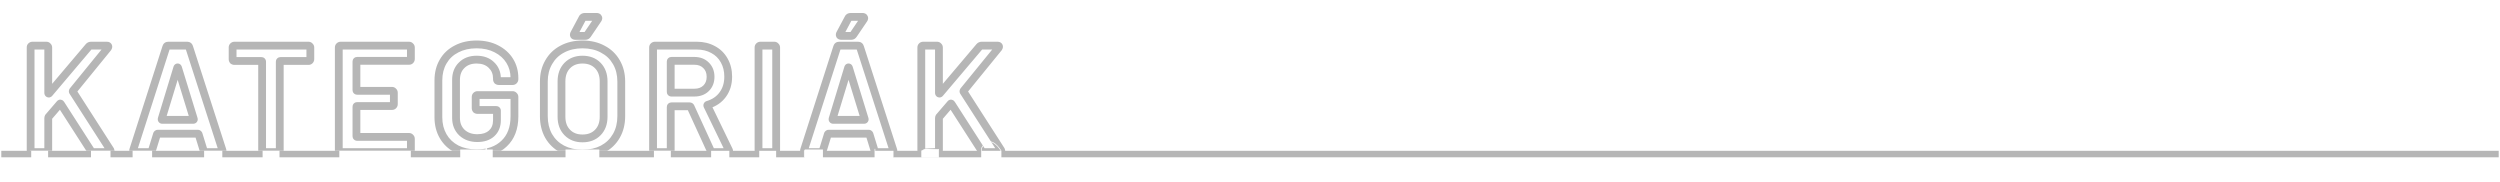<svg width="1923" height="140" viewBox="0 0 1923 140" fill="none" xmlns="http://www.w3.org/2000/svg">
<rect width="1923" height="140" fill="white"/>
<mask id="path-1-outside-1_2021_1620" maskUnits="userSpaceOnUse" x="20" y="9" width="754" height="113" fill="black">
<rect fill="white" x="20" y="9" width="754" height="113"/>
<path d="M24.945 117C24.555 117 24.204 116.883 23.892 116.649C23.658 116.337 23.541 115.986 23.541 115.596V36.504C23.541 36.114 23.658 35.802 23.892 35.568C24.204 35.256 24.555 35.1 24.945 35.1H35.709C36.099 35.1 36.411 35.256 36.645 35.568C36.957 35.802 37.113 36.114 37.113 36.504V71.487C37.113 71.721 37.191 71.877 37.347 71.955C37.503 72.033 37.659 71.994 37.815 71.838L68.235 35.919C68.703 35.373 69.288 35.1 69.99 35.1H82.158C82.938 35.1 83.328 35.373 83.328 35.919C83.328 36.153 83.211 36.465 82.977 36.855L56.184 69.732C55.95 70.044 55.911 70.317 56.067 70.551L84.849 115.362C85.005 115.83 85.083 116.103 85.083 116.181C85.083 116.727 84.693 117 83.913 117H71.628C70.926 117 70.38 116.688 69.99 116.064L46.824 80.028C46.512 79.56 46.239 79.521 46.005 79.911L37.347 89.973C37.191 90.285 37.113 90.558 37.113 90.792V115.596C37.113 115.986 36.957 116.337 36.645 116.649C36.411 116.883 36.099 117 35.709 117H24.945ZM158.175 117C157.395 117 156.888 116.61 156.654 115.83L152.793 103.311C152.637 102.999 152.442 102.843 152.208 102.843H121.32C121.086 102.843 120.891 102.999 120.735 103.311L116.874 115.83C116.64 116.61 116.133 117 115.353 117H103.653C103.185 117 102.834 116.883 102.6 116.649C102.366 116.337 102.327 115.908 102.483 115.362L127.872 36.27C128.106 35.49 128.613 35.1 129.393 35.1H144.018C144.798 35.1 145.305 35.49 145.539 36.27L171.045 115.362C171.123 115.518 171.162 115.713 171.162 115.947C171.162 116.649 170.733 117 169.875 117H158.175ZM124.362 91.494C124.284 91.962 124.44 92.196 124.83 92.196H148.581C149.049 92.196 149.205 91.962 149.049 91.494L136.998 52.299C136.92 51.987 136.803 51.831 136.647 51.831C136.491 51.831 136.374 51.987 136.296 52.299L124.362 91.494ZM237.304 35.1C237.694 35.1 238.006 35.256 238.24 35.568C238.552 35.802 238.708 36.114 238.708 36.504V45.513C238.708 45.903 238.552 46.254 238.24 46.566C238.006 46.8 237.694 46.917 237.304 46.917H215.776C215.386 46.917 215.191 47.112 215.191 47.502V115.596C215.191 115.986 215.035 116.337 214.723 116.649C214.489 116.883 214.177 117 213.787 117H203.023C202.633 117 202.282 116.883 201.97 116.649C201.736 116.337 201.619 115.986 201.619 115.596V47.502C201.619 47.112 201.424 46.917 201.034 46.917H180.325C179.935 46.917 179.584 46.8 179.272 46.566C179.038 46.254 178.921 45.903 178.921 45.513V36.504C178.921 36.114 179.038 35.802 179.272 35.568C179.584 35.256 179.935 35.1 180.325 35.1H237.304ZM316.057 45.396C316.057 45.786 315.901 46.137 315.589 46.449C315.355 46.683 315.043 46.8 314.653 46.8H274.756C274.366 46.8 274.171 46.995 274.171 47.385V69.264C274.171 69.654 274.366 69.849 274.756 69.849H301.549C301.939 69.849 302.251 70.005 302.485 70.317C302.797 70.551 302.953 70.863 302.953 71.253V80.145C302.953 80.535 302.797 80.886 302.485 81.198C302.251 81.432 301.939 81.549 301.549 81.549H274.756C274.366 81.549 274.171 81.744 274.171 82.134V104.715C274.171 105.105 274.366 105.3 274.756 105.3H314.653C315.043 105.3 315.355 105.456 315.589 105.768C315.901 106.002 316.057 106.314 316.057 106.704V115.596C316.057 115.986 315.901 116.337 315.589 116.649C315.355 116.883 315.043 117 314.653 117H262.003C261.613 117 261.262 116.883 260.95 116.649C260.716 116.337 260.599 115.986 260.599 115.596V36.504C260.599 36.114 260.716 35.802 260.95 35.568C261.262 35.256 261.613 35.1 262.003 35.1H314.653C315.043 35.1 315.355 35.256 315.589 35.568C315.901 35.802 316.057 36.114 316.057 36.504V45.396ZM366.577 117.936C360.727 117.936 355.579 116.805 351.133 114.543C346.687 112.203 343.255 108.927 340.837 104.715C338.419 100.503 337.21 95.667 337.21 90.207V61.893C337.21 56.355 338.419 51.519 340.837 47.385C343.255 43.173 346.687 39.936 351.133 37.674C355.579 35.334 360.727 34.164 366.577 34.164C372.349 34.164 377.419 35.295 381.787 37.557C386.233 39.819 389.665 42.9 392.083 46.8C394.501 50.7 395.71 55.107 395.71 60.021V60.957C395.71 61.347 395.554 61.698 395.242 62.01C395.008 62.244 394.696 62.361 394.306 62.361H383.659C383.269 62.361 382.918 62.244 382.606 62.01C382.372 61.698 382.255 61.347 382.255 60.957V60.372C382.255 56.16 380.812 52.689 377.926 49.959C375.118 47.229 371.335 45.864 366.577 45.864C361.819 45.864 357.997 47.307 355.111 50.193C352.225 53.001 350.782 56.745 350.782 61.425V90.675C350.782 95.355 352.303 99.138 355.345 102.024C358.387 104.832 362.326 106.236 367.162 106.236C371.842 106.236 375.508 105.027 378.16 102.609C380.89 100.113 382.255 96.72 382.255 92.43V85.176C382.255 84.786 382.06 84.591 381.67 84.591H367.279C366.889 84.591 366.538 84.474 366.226 84.24C365.992 83.928 365.875 83.577 365.875 83.187V74.529C365.875 74.139 365.992 73.827 366.226 73.593C366.538 73.281 366.889 73.125 367.279 73.125H394.306C394.696 73.125 395.008 73.281 395.242 73.593C395.554 73.827 395.71 74.139 395.71 74.529V89.505C395.71 98.475 393.058 105.456 387.754 110.448C382.528 115.44 375.469 117.936 366.577 117.936ZM448.042 118.17C442.192 118.17 437.005 117 432.481 114.66C427.957 112.242 424.447 108.849 421.951 104.481C419.533 100.113 418.324 95.082 418.324 89.388V62.712C418.324 57.096 419.572 52.143 422.068 47.853C424.564 43.485 428.035 40.131 432.481 37.791C437.005 35.373 442.192 34.164 448.042 34.164C453.97 34.164 459.157 35.373 463.603 37.791C468.127 40.131 471.637 43.485 474.133 47.853C476.629 52.143 477.877 57.096 477.877 62.712V89.388C477.877 95.082 476.629 100.113 474.133 104.481C471.637 108.849 468.127 112.242 463.603 114.66C459.157 117 453.97 118.17 448.042 118.17ZM448.042 106.47C452.956 106.47 456.895 104.949 459.859 101.907C462.823 98.865 464.305 94.848 464.305 89.856V62.595C464.305 57.525 462.823 53.469 459.859 50.427C456.895 47.385 452.956 45.864 448.042 45.864C443.206 45.864 439.306 47.385 436.342 50.427C433.378 53.469 431.896 57.525 431.896 62.595V89.856C431.896 94.848 433.378 98.865 436.342 101.907C439.306 104.949 443.206 106.47 448.042 106.47ZM442.543 27.612C441.997 27.612 441.646 27.456 441.49 27.144C441.334 26.832 441.373 26.442 441.607 25.974L448.042 13.923C448.354 13.299 448.939 12.987 449.797 12.987H459.04C459.586 12.987 459.937 13.182 460.093 13.572C460.327 13.884 460.288 14.274 459.976 14.742L451.903 26.676C451.513 27.3 450.967 27.612 450.265 27.612H442.543ZM548.322 117C547.542 117 546.996 116.649 546.684 115.947L531.24 82.251C531.084 81.939 530.85 81.783 530.538 81.783H516.498C516.108 81.783 515.913 81.978 515.913 82.368V115.596C515.913 115.986 515.757 116.337 515.445 116.649C515.211 116.883 514.899 117 514.509 117H503.745C503.355 117 503.004 116.883 502.692 116.649C502.458 116.337 502.341 115.986 502.341 115.596V36.504C502.341 36.114 502.458 35.802 502.692 35.568C503.004 35.256 503.355 35.1 503.745 35.1H535.92C540.678 35.1 544.89 36.114 548.556 38.142C552.222 40.092 555.069 42.9 557.097 46.566C559.125 50.154 560.139 54.288 560.139 58.968C560.139 64.35 558.735 68.952 555.927 72.774C553.197 76.518 549.375 79.131 544.461 80.613C544.305 80.613 544.188 80.691 544.11 80.847C544.032 81.003 544.032 81.159 544.11 81.315L560.607 115.362C560.763 115.674 560.841 115.908 560.841 116.064C560.841 116.688 560.412 117 559.554 117H548.322ZM516.498 46.8C516.108 46.8 515.913 46.995 515.913 47.385V70.668C515.913 71.058 516.108 71.253 516.498 71.253H534.048C537.792 71.253 540.795 70.161 543.057 67.977C545.397 65.715 546.567 62.751 546.567 59.085C546.567 55.419 545.397 52.455 543.057 50.193C540.795 47.931 537.792 46.8 534.048 46.8H516.498ZM584.859 117C584.469 117 584.118 116.883 583.806 116.649C583.572 116.337 583.455 115.986 583.455 115.596V36.504C583.455 36.114 583.572 35.802 583.806 35.568C584.118 35.256 584.469 35.1 584.859 35.1H595.623C596.013 35.1 596.325 35.256 596.559 35.568C596.871 35.802 597.027 36.114 597.027 36.504V115.596C597.027 115.986 596.871 116.337 596.559 116.649C596.325 116.883 596.013 117 595.623 117H584.859ZM674.214 117C673.434 117 672.927 116.61 672.693 115.83L668.832 103.311C668.676 102.999 668.481 102.843 668.247 102.843H637.359C637.125 102.843 636.93 102.999 636.774 103.311L632.913 115.83C632.679 116.61 632.172 117 631.392 117H619.692C619.224 117 618.873 116.883 618.639 116.649C618.405 116.337 618.366 115.908 618.522 115.362L643.911 36.27C644.145 35.49 644.652 35.1 645.432 35.1H660.057C660.837 35.1 661.344 35.49 661.578 36.27L687.084 115.362C687.162 115.518 687.201 115.713 687.201 115.947C687.201 116.649 686.772 117 685.914 117H674.214ZM640.401 91.494C640.323 91.962 640.479 92.196 640.869 92.196H664.62C665.088 92.196 665.244 91.962 665.088 91.494L653.037 52.299C652.959 51.987 652.842 51.831 652.686 51.831C652.53 51.831 652.413 51.987 652.335 52.299L640.401 91.494ZM647.07 27.612C646.524 27.612 646.173 27.456 646.017 27.144C645.861 26.832 645.9 26.442 646.134 25.974L652.569 13.923C652.881 13.299 653.466 12.987 654.324 12.987H663.567C664.113 12.987 664.464 13.182 664.62 13.572C664.854 13.884 664.815 14.274 664.503 14.742L656.43 26.676C656.04 27.3 655.494 27.612 654.792 27.612H647.07ZM710.067 117C709.677 117 709.326 116.883 709.014 116.649C708.78 116.337 708.663 115.986 708.663 115.596V36.504C708.663 36.114 708.78 35.802 709.014 35.568C709.326 35.256 709.677 35.1 710.067 35.1H720.831C721.221 35.1 721.533 35.256 721.767 35.568C722.079 35.802 722.235 36.114 722.235 36.504V71.487C722.235 71.721 722.313 71.877 722.469 71.955C722.625 72.033 722.781 71.994 722.937 71.838L753.357 35.919C753.825 35.373 754.41 35.1 755.112 35.1H767.28C768.06 35.1 768.45 35.373 768.45 35.919C768.45 36.153 768.333 36.465 768.099 36.855L741.306 69.732C741.072 70.044 741.033 70.317 741.189 70.551L769.971 115.362C770.127 115.83 770.205 116.103 770.205 116.181C770.205 116.727 769.815 117 769.035 117H756.75C756.048 117 755.502 116.688 755.112 116.064L731.946 80.028C731.634 79.56 731.361 79.521 731.127 79.911L722.469 89.973C722.313 90.285 722.235 90.558 722.235 90.792V115.596C722.235 115.986 722.079 116.337 721.767 116.649C721.533 116.883 721.221 117 720.831 117H710.067Z"/>
</mask>
<path d="M23.892 116.649L21.492 118.449L21.749 118.792L22.092 119.049L23.892 116.649ZM23.892 35.568L21.771 33.447L21.771 33.447L23.892 35.568ZM36.645 35.568L34.245 37.368L34.502 37.711L34.845 37.968L36.645 35.568ZM37.347 71.955L38.689 69.272L38.689 69.272L37.347 71.955ZM37.815 71.838L39.936 73.959L40.024 73.872L40.104 73.777L37.815 71.838ZM68.235 35.919L65.957 33.967L65.951 33.973L65.946 33.98L68.235 35.919ZM82.977 36.855L85.303 38.75L85.439 38.583L85.549 38.398L82.977 36.855ZM56.184 69.732L53.858 67.837L53.82 67.884L53.784 67.932L56.184 69.732ZM56.067 70.551L58.591 68.93L58.577 68.908L58.563 68.887L56.067 70.551ZM84.849 115.362L87.695 114.413L87.576 114.057L87.373 113.741L84.849 115.362ZM69.99 116.064L72.534 114.474L72.524 114.458L72.513 114.442L69.99 116.064ZM46.824 80.028L49.347 78.406L49.334 78.385L49.32 78.364L46.824 80.028ZM46.005 79.911L48.279 81.868L48.446 81.674L48.578 81.454L46.005 79.911ZM37.347 89.973L35.073 88.016L34.83 88.298L34.664 88.631L37.347 89.973ZM36.645 116.649L34.524 114.528H34.524L36.645 116.649ZM24.945 117V114C25.055 114 25.191 114.017 25.338 114.066C25.485 114.115 25.604 114.183 25.692 114.249L23.892 116.649L22.092 119.049C22.923 119.672 23.906 120 24.945 120V117ZM23.892 116.649L26.292 114.849C26.358 114.937 26.426 115.056 26.475 115.203C26.524 115.35 26.541 115.486 26.541 115.596H23.541H20.541C20.541 116.635 20.869 117.618 21.492 118.449L23.892 116.649ZM23.541 115.596H26.541V36.504H23.541H20.541V115.596H23.541ZM23.541 36.504H26.541C26.541 36.609 26.525 36.798 26.438 37.031C26.347 37.273 26.201 37.501 26.013 37.689L23.892 35.568L21.771 33.447C20.875 34.343 20.541 35.471 20.541 36.504H23.541ZM23.892 35.568L26.013 37.689C25.947 37.755 25.815 37.866 25.608 37.958C25.394 38.054 25.163 38.1 24.945 38.1V35.1V32.1C23.652 32.1 22.565 32.653 21.771 33.447L23.892 35.568ZM24.945 35.1V38.1H35.709V35.1V32.1H24.945V35.1ZM35.709 35.1V38.1C35.494 38.1 35.201 38.054 34.894 37.9C34.586 37.746 34.374 37.54 34.245 37.368L36.645 35.568L39.045 33.768C38.244 32.701 37.043 32.1 35.709 32.1V35.1ZM36.645 35.568L34.845 37.968C34.673 37.839 34.467 37.627 34.313 37.319C34.159 37.012 34.113 36.719 34.113 36.504H37.113H40.113C40.113 35.17 39.512 33.969 38.445 33.168L36.645 35.568ZM37.113 36.504H34.113V71.487H37.113H40.113V36.504H37.113ZM37.113 71.487H34.113C34.113 72.404 34.483 73.877 36.005 74.638L37.347 71.955L38.689 69.272C39.191 69.523 39.603 69.935 39.855 70.438C40.083 70.894 40.113 71.29 40.113 71.487H37.113ZM37.347 71.955L36.005 74.638C36.665 74.968 37.475 75.103 38.309 74.895C39.075 74.703 39.611 74.284 39.936 73.959L37.815 71.838L35.694 69.717C35.863 69.548 36.243 69.227 36.853 69.074C37.531 68.904 38.185 69.02 38.689 69.272L37.347 71.955ZM37.815 71.838L40.104 73.777L70.524 37.858L68.235 35.919L65.946 33.98L35.526 69.899L37.815 71.838ZM68.235 35.919L70.513 37.871C70.501 37.886 70.43 37.959 70.293 38.023C70.155 38.088 70.038 38.1 69.99 38.1V35.1V32.1C68.388 32.1 66.979 32.774 65.957 33.967L68.235 35.919ZM69.99 35.1V38.1H82.158V35.1V32.1H69.99V35.1ZM82.158 35.1V38.1C82.29 38.1 81.854 38.14 81.315 37.762C81.01 37.549 80.732 37.24 80.546 36.85C80.368 36.476 80.328 36.139 80.328 35.919H83.328H86.328C86.328 34.833 85.88 33.634 84.756 32.847C83.827 32.197 82.806 32.1 82.158 32.1V35.1ZM83.328 35.919H80.328C80.328 35.73 80.351 35.581 80.373 35.48C80.394 35.38 80.418 35.31 80.431 35.275C80.455 35.212 80.459 35.22 80.404 35.312L82.977 36.855L85.549 38.398C85.844 37.907 86.328 37.005 86.328 35.919H83.328ZM82.977 36.855L80.651 34.96L53.858 67.837L56.184 69.732L58.51 71.627L85.303 38.75L82.977 36.855ZM56.184 69.732L53.784 67.932C53.483 68.334 53.124 68.947 53.009 69.746C52.883 70.629 53.092 71.497 53.571 72.215L56.067 70.551L58.563 68.887C58.886 69.371 59.036 69.985 58.949 70.595C58.874 71.122 58.651 71.442 58.584 71.532L56.184 69.732ZM56.067 70.551L53.543 72.172L82.325 116.983L84.849 115.362L87.373 113.741L58.591 68.93L56.067 70.551ZM84.849 115.362L82.003 116.311C82.038 116.416 82.067 116.506 82.091 116.58C82.114 116.655 82.13 116.708 82.14 116.742C82.145 116.759 82.147 116.767 82.147 116.768C82.148 116.77 82.145 116.759 82.14 116.737C82.136 116.718 82.125 116.668 82.114 116.599C82.109 116.563 82.102 116.512 82.096 116.449C82.09 116.388 82.083 116.295 82.083 116.181H85.083H88.083C88.083 115.803 88.009 115.489 87.997 115.435C87.969 115.31 87.937 115.19 87.909 115.094C87.853 114.896 87.778 114.663 87.695 114.413L84.849 115.362ZM85.083 116.181H82.083C82.083 115.961 82.123 115.624 82.301 115.25C82.487 114.86 82.765 114.551 83.07 114.338C83.609 113.96 84.045 114 83.913 114V117V120C84.561 120 85.582 119.903 86.511 119.253C87.635 118.466 88.083 117.267 88.083 116.181H85.083ZM83.913 117V114H71.628V117V120H83.913V117ZM71.628 117V114C71.737 114 71.949 114.029 72.18 114.161C72.406 114.29 72.511 114.437 72.534 114.474L69.99 116.064L67.446 117.654C68.352 119.104 69.833 120 71.628 120V117ZM69.99 116.064L72.513 114.442L49.347 78.406L46.824 80.028L44.3 81.65L67.466 117.686L69.99 116.064ZM46.824 80.028L49.32 78.364C49.154 78.115 48.908 77.79 48.562 77.49C48.222 77.196 47.635 76.796 46.809 76.678C44.808 76.392 43.725 77.879 43.432 78.368L46.005 79.911L48.578 81.454C48.519 81.553 47.69 82.865 45.961 82.618C45.272 82.519 44.826 82.192 44.633 82.025C44.433 81.852 44.338 81.707 44.328 81.692L46.824 80.028ZM46.005 79.911L43.731 77.954L35.073 88.016L37.347 89.973L39.621 91.93L48.279 81.868L46.005 79.911ZM37.347 89.973L34.664 88.631C34.393 89.172 34.113 89.92 34.113 90.792H37.113H40.113C40.113 91.006 40.078 91.159 40.056 91.236C40.034 91.313 40.017 91.341 40.03 91.315L37.347 89.973ZM37.113 90.792H34.113V115.596H37.113H40.113V90.792H37.113ZM37.113 115.596H34.113C34.113 115.378 34.159 115.147 34.255 114.933C34.347 114.726 34.458 114.594 34.524 114.528L36.645 116.649L38.766 118.77C39.56 117.976 40.113 116.889 40.113 115.596H37.113ZM36.645 116.649L34.524 114.528C34.712 114.34 34.94 114.194 35.182 114.103C35.415 114.016 35.604 114 35.709 114V117V120C36.742 120 37.87 119.667 38.766 118.77L36.645 116.649ZM35.709 117V114H24.945V117V120H35.709V117ZM156.654 115.83L159.528 114.968L159.524 114.957L159.521 114.946L156.654 115.83ZM152.793 103.311L155.66 102.427L155.587 102.191L155.476 101.969L152.793 103.311ZM120.735 103.311L118.052 101.969L117.941 102.191L117.868 102.427L120.735 103.311ZM116.874 115.83L114.007 114.946L114.004 114.957L114.001 114.968L116.874 115.83ZM102.6 116.649L100.2 118.449L100.328 118.62L100.479 118.77L102.6 116.649ZM102.483 115.362L99.627 114.445L99.612 114.491L99.599 114.538L102.483 115.362ZM127.872 36.27L130.729 37.187L130.737 37.16L130.746 37.132L127.872 36.27ZM145.539 36.27L142.666 37.132L142.674 37.161L142.684 37.191L145.539 36.27ZM171.045 115.362L168.19 116.283L168.26 116.5L168.362 116.704L171.045 115.362ZM124.362 91.494L121.492 90.62L121.435 90.808L121.403 91.001L124.362 91.494ZM149.049 91.494L146.182 92.376L146.192 92.409L146.203 92.443L149.049 91.494ZM136.998 52.299L134.088 53.027L134.107 53.104L134.131 53.181L136.998 52.299ZM136.296 52.299L139.166 53.173L139.188 53.1L139.207 53.027L136.296 52.299ZM158.175 117V114C158.298 114 158.661 114.039 159.039 114.33C159.405 114.611 159.513 114.921 159.528 114.968L156.654 115.83L153.781 116.692C154.029 117.519 154.508 118.414 155.381 119.085C156.266 119.766 157.272 120 158.175 120V117ZM156.654 115.83L159.521 114.946L155.66 102.427L152.793 103.311L149.926 104.195L153.787 116.714L156.654 115.83ZM152.793 103.311L155.476 101.969C155.091 101.199 154.091 99.843 152.208 99.843V102.843V105.843C151.596 105.843 151.052 105.619 150.656 105.303C150.308 105.024 150.154 104.741 150.11 104.653L152.793 103.311ZM152.208 102.843V99.843H121.32V102.843V105.843H152.208V102.843ZM121.32 102.843V99.843C119.437 99.843 118.437 101.199 118.052 101.969L120.735 103.311L123.418 104.653C123.374 104.741 123.221 105.024 122.872 105.303C122.476 105.619 121.932 105.843 121.32 105.843V102.843ZM120.735 103.311L117.868 102.427L114.007 114.946L116.874 115.83L119.741 116.714L123.602 104.195L120.735 103.311ZM116.874 115.83L114.001 114.968C114.015 114.921 114.123 114.611 114.489 114.33C114.867 114.039 115.23 114 115.353 114V117V120C116.256 120 117.263 119.766 118.147 119.085C119.021 118.414 119.499 117.519 119.748 116.692L116.874 115.83ZM115.353 117V114H103.653V117V120H115.353V117ZM103.653 117V114C103.66 114 103.788 114 103.988 114.066C104.201 114.137 104.472 114.278 104.721 114.528L102.6 116.649L100.479 118.77C101.474 119.765 102.723 120 103.653 120V117ZM102.6 116.649L105 114.849C105.251 115.184 105.358 115.542 105.383 115.822C105.406 116.072 105.361 116.21 105.368 116.186L102.483 115.362L99.599 114.538C99.308 115.555 99.18 117.089 100.2 118.449L102.6 116.649ZM102.483 115.362L105.34 116.279L130.729 37.187L127.872 36.27L125.016 35.353L99.627 114.445L102.483 115.362ZM127.872 36.27L130.746 37.132C130.731 37.179 130.623 37.489 130.257 37.77C129.879 38.061 129.516 38.1 129.393 38.1V35.1V32.1C128.49 32.1 127.484 32.334 126.599 33.015C125.726 33.686 125.247 34.581 124.999 35.408L127.872 36.27ZM129.393 35.1V38.1H144.018V35.1V32.1H129.393V35.1ZM144.018 35.1V38.1C143.895 38.1 143.532 38.061 143.154 37.77C142.788 37.489 142.68 37.179 142.666 37.132L145.539 36.27L148.413 35.408C148.164 34.581 147.686 33.686 146.812 33.015C145.928 32.334 144.921 32.1 144.018 32.1V35.1ZM145.539 36.27L142.684 37.191L168.19 116.283L171.045 115.362L173.9 114.441L148.394 35.349L145.539 36.27ZM171.045 115.362L168.362 116.704C168.173 116.326 168.162 116.027 168.162 115.947H171.162H174.162C174.162 115.399 174.073 114.71 173.728 114.02L171.045 115.362ZM171.162 115.947H168.162C168.162 115.659 168.279 114.956 168.941 114.415C169.487 113.968 169.972 114 169.875 114V117V120C170.637 120 171.765 119.856 172.74 119.059C173.83 118.167 174.162 116.937 174.162 115.947H171.162ZM169.875 117V114H158.175V117V120H169.875V117ZM124.362 91.494L121.403 91.001C121.319 91.505 121.214 92.619 121.924 93.685C122.759 94.936 124.056 95.196 124.83 95.196V92.196V89.196C125.214 89.196 126.239 89.339 126.917 90.356C127.471 91.188 127.327 91.951 127.321 91.987L124.362 91.494ZM124.83 92.196V95.196H148.581V92.196V89.196H124.83V92.196ZM148.581 92.196V95.196C149.144 95.196 150.619 95.073 151.545 93.685C152.42 92.373 152.054 91.02 151.895 90.545L149.049 91.494L146.203 92.443C146.201 92.436 145.834 91.434 146.553 90.356C147.323 89.202 148.486 89.196 148.581 89.196V92.196ZM149.049 91.494L151.917 90.612L139.866 51.417L136.998 52.299L134.131 53.181L146.182 92.376L149.049 91.494ZM136.998 52.299L139.909 51.571C139.827 51.247 139.656 50.688 139.252 50.148C138.784 49.524 137.904 48.831 136.647 48.831V51.831V54.831C135.547 54.831 134.803 54.216 134.452 53.748C134.164 53.364 134.091 53.039 134.088 53.027L136.998 52.299ZM136.647 51.831V48.831C135.391 48.831 134.51 49.524 134.042 50.148C133.638 50.688 133.467 51.247 133.386 51.571L136.296 52.299L139.207 53.027C139.203 53.039 139.13 53.364 138.842 53.748C138.491 54.216 137.748 54.831 136.647 54.831V51.831ZM136.296 52.299L133.426 51.425L121.492 90.62L124.362 91.494L127.232 92.368L139.166 53.173L136.296 52.299ZM238.24 35.568L235.84 37.368L236.097 37.711L236.44 37.968L238.24 35.568ZM238.24 46.566L236.118 44.445L236.118 44.445L238.24 46.566ZM214.723 116.649L212.601 114.528L214.723 116.649ZM201.97 116.649L199.57 118.449L199.827 118.792L200.17 119.049L201.97 116.649ZM179.272 46.566L176.872 48.366L177.129 48.709L177.472 48.966L179.272 46.566ZM179.272 35.568L177.15 33.447V33.447L179.272 35.568ZM237.304 35.1V38.1C237.089 38.1 236.796 38.054 236.489 37.9C236.181 37.746 235.969 37.54 235.84 37.368L238.24 35.568L240.64 33.768C239.839 32.701 238.638 32.1 237.304 32.1V35.1ZM238.24 35.568L236.44 37.968C236.268 37.839 236.061 37.627 235.907 37.319C235.754 37.012 235.708 36.719 235.708 36.504H238.708H241.708C241.708 35.17 241.107 33.969 240.04 33.168L238.24 35.568ZM238.708 36.504H235.708V45.513H238.708H241.708V36.504H238.708ZM238.708 45.513H235.708C235.708 45.295 235.754 45.064 235.849 44.85C235.941 44.643 236.052 44.511 236.118 44.445L238.24 46.566L240.361 48.687C241.155 47.893 241.708 46.806 241.708 45.513H238.708ZM238.24 46.566L236.118 44.445C236.306 44.257 236.535 44.111 236.777 44.02C237.01 43.933 237.199 43.917 237.304 43.917V46.917V49.917C238.336 49.917 239.465 49.584 240.361 48.687L238.24 46.566ZM237.304 46.917V43.917H215.776V46.917V49.917H237.304V46.917ZM215.776 46.917V43.917C215.118 43.917 214.074 44.083 213.216 44.942C212.357 45.8 212.191 46.845 212.191 47.502H215.191H218.191C218.191 47.769 218.122 48.521 217.458 49.185C216.795 49.848 216.043 49.917 215.776 49.917V46.917ZM215.191 47.502H212.191V115.596H215.191H218.191V47.502H215.191ZM215.191 115.596H212.191C212.191 115.378 212.237 115.147 212.332 114.933C212.424 114.726 212.535 114.594 212.601 114.528L214.723 116.649L216.844 118.77C217.638 117.976 218.191 116.889 218.191 115.596H215.191ZM214.723 116.649L212.601 114.528C212.789 114.34 213.018 114.194 213.26 114.103C213.493 114.016 213.682 114 213.787 114V117V120C214.819 120 215.948 119.667 216.844 118.77L214.723 116.649ZM213.787 117V114H203.023V117V120H213.787V117ZM203.023 117V114C203.133 114 203.269 114.017 203.416 114.066C203.562 114.115 203.682 114.183 203.77 114.249L201.97 116.649L200.17 119.049C201.001 119.672 201.984 120 203.023 120V117ZM201.97 116.649L204.37 114.849C204.436 114.937 204.504 115.056 204.552 115.203C204.601 115.35 204.619 115.486 204.619 115.596H201.619H198.619C198.619 116.635 198.946 117.618 199.57 118.449L201.97 116.649ZM201.619 115.596H204.619V47.502H201.619H198.619V115.596H201.619ZM201.619 47.502H204.619C204.619 46.845 204.452 45.8 203.594 44.942C202.735 44.083 201.691 43.917 201.034 43.917V46.917V49.917C200.766 49.917 200.015 49.848 199.351 49.185C198.688 48.521 198.619 47.769 198.619 47.502H201.619ZM201.034 46.917V43.917H180.325V46.917V49.917H201.034V46.917ZM180.325 46.917V43.917C180.435 43.917 180.571 43.934 180.718 43.983C180.864 44.032 180.984 44.1 181.072 44.166L179.272 46.566L177.472 48.966C178.303 49.59 179.286 49.917 180.325 49.917V46.917ZM179.272 46.566L181.672 44.766C181.738 44.854 181.806 44.973 181.854 45.12C181.903 45.267 181.921 45.403 181.921 45.513H178.921H175.921C175.921 46.552 176.248 47.535 176.872 48.366L179.272 46.566ZM178.921 45.513H181.921V36.504H178.921H175.921V45.513H178.921ZM178.921 36.504H181.921C181.921 36.609 181.905 36.798 181.817 37.031C181.727 37.273 181.581 37.501 181.393 37.689L179.272 35.568L177.15 33.447C176.254 34.343 175.921 35.471 175.921 36.504H178.921ZM179.272 35.568L181.393 37.689C181.327 37.755 181.194 37.866 180.987 37.958C180.773 38.054 180.543 38.1 180.325 38.1V35.1V32.1C179.032 32.1 177.944 32.653 177.15 33.447L179.272 35.568ZM180.325 35.1V38.1H237.304V35.1V32.1H180.325V35.1ZM315.589 46.449L313.467 44.328L315.589 46.449ZM302.485 70.317L300.085 72.117L300.342 72.46L300.685 72.717L302.485 70.317ZM302.485 81.198L300.363 79.077V79.077L302.485 81.198ZM315.589 105.768L313.189 107.568L313.446 107.911L313.789 108.168L315.589 105.768ZM315.589 116.649L317.71 118.77L315.589 116.649ZM260.95 116.649L258.55 118.449L258.807 118.792L259.15 119.049L260.95 116.649ZM260.95 35.568L258.828 33.447V33.447L260.95 35.568ZM315.589 35.568L313.189 37.368L313.446 37.711L313.789 37.968L315.589 35.568ZM316.057 45.396H313.057C313.057 45.178 313.103 44.947 313.198 44.733C313.29 44.526 313.401 44.394 313.467 44.328L315.589 46.449L317.71 48.57C318.504 47.776 319.057 46.689 319.057 45.396H316.057ZM315.589 46.449L313.467 44.328C313.655 44.14 313.884 43.994 314.126 43.903C314.359 43.816 314.548 43.8 314.653 43.8V46.8V49.8C315.685 49.8 316.814 49.467 317.71 48.57L315.589 46.449ZM314.653 46.8V43.8H274.756V46.8V49.8H314.653V46.8ZM274.756 46.8V43.8C274.098 43.8 273.054 43.966 272.195 44.825C271.337 45.684 271.171 46.728 271.171 47.385H274.171H277.171C277.171 47.652 277.102 48.404 276.438 49.068C275.775 49.731 275.023 49.8 274.756 49.8V46.8ZM274.171 47.385H271.171V69.264H274.171H277.171V47.385H274.171ZM274.171 69.264H271.171C271.171 69.921 271.337 70.966 272.195 71.824C273.054 72.683 274.098 72.849 274.756 72.849V69.849V66.849C275.023 66.849 275.775 66.918 276.438 67.581C277.102 68.245 277.171 68.997 277.171 69.264H274.171ZM274.756 69.849V72.849H301.549V69.849V66.849H274.756V69.849ZM301.549 69.849V72.849C301.333 72.849 301.041 72.803 300.733 72.649C300.426 72.496 300.214 72.289 300.085 72.117L302.485 70.317L304.885 68.517C304.084 67.45 302.883 66.849 301.549 66.849V69.849ZM302.485 70.317L300.685 72.717C300.512 72.588 300.306 72.376 300.152 72.068C299.998 71.761 299.953 71.468 299.953 71.253H302.953H305.953C305.953 69.919 305.352 68.718 304.285 67.917L302.485 70.317ZM302.953 71.253H299.953V80.145H302.953H305.953V71.253H302.953ZM302.953 80.145H299.953C299.953 79.927 299.999 79.696 300.094 79.482C300.186 79.275 300.297 79.143 300.363 79.077L302.485 81.198L304.606 83.319C305.4 82.525 305.953 81.438 305.953 80.145H302.953ZM302.485 81.198L300.363 79.077C300.551 78.889 300.78 78.743 301.022 78.652C301.255 78.565 301.444 78.549 301.549 78.549V81.549V84.549C302.581 84.549 303.71 84.216 304.606 83.319L302.485 81.198ZM301.549 81.549V78.549H274.756V81.549V84.549H301.549V81.549ZM274.756 81.549V78.549C274.098 78.549 273.054 78.715 272.195 79.574C271.337 80.433 271.171 81.477 271.171 82.134H274.171H277.171C277.171 82.401 277.102 83.153 276.438 83.817C275.775 84.48 275.023 84.549 274.756 84.549V81.549ZM274.171 82.134H271.171V104.715H274.171H277.171V82.134H274.171ZM274.171 104.715H271.171C271.171 105.372 271.337 106.417 272.195 107.275C273.054 108.134 274.098 108.3 274.756 108.3V105.3V102.3C275.023 102.3 275.775 102.369 276.438 103.032C277.102 103.696 277.171 104.448 277.171 104.715H274.171ZM274.756 105.3V108.3H314.653V105.3V102.3H274.756V105.3ZM314.653 105.3V108.3C314.437 108.3 314.145 108.254 313.837 108.1C313.53 107.946 313.318 107.74 313.189 107.568L315.589 105.768L317.989 103.968C317.188 102.901 315.987 102.3 314.653 102.3V105.3ZM315.589 105.768L313.789 108.168C313.616 108.039 313.41 107.827 313.256 107.519C313.102 107.212 313.057 106.919 313.057 106.704H316.057H319.057C319.057 105.37 318.456 104.169 317.389 103.368L315.589 105.768ZM316.057 106.704H313.057V115.596H316.057H319.057V106.704H316.057ZM316.057 115.596H313.057C313.057 115.378 313.103 115.147 313.198 114.933C313.29 114.726 313.401 114.594 313.467 114.528L315.589 116.649L317.71 118.77C318.504 117.976 319.057 116.889 319.057 115.596H316.057ZM315.589 116.649L313.467 114.528C313.655 114.34 313.884 114.194 314.126 114.103C314.359 114.016 314.548 114 314.653 114V117V120C315.685 120 316.814 119.667 317.71 118.77L315.589 116.649ZM314.653 117V114H262.003V117V120H314.653V117ZM262.003 117V114C262.112 114 262.249 114.017 262.395 114.066C262.542 114.115 262.662 114.183 262.75 114.249L260.95 116.649L259.15 119.049C259.981 119.672 260.963 120 262.003 120V117ZM260.95 116.649L263.35 114.849C263.415 114.937 263.483 115.056 263.532 115.203C263.581 115.35 263.599 115.486 263.599 115.596H260.599H257.599C257.599 116.635 257.926 117.618 258.55 118.449L260.95 116.649ZM260.599 115.596H263.599V36.504H260.599H257.599V115.596H260.599ZM260.599 36.504H263.599C263.599 36.609 263.583 36.798 263.495 37.031C263.404 37.273 263.259 37.501 263.071 37.689L260.95 35.568L258.828 33.447C257.932 34.343 257.599 35.471 257.599 36.504H260.599ZM260.95 35.568L263.071 37.689C263.005 37.755 262.872 37.866 262.665 37.958C262.451 38.054 262.221 38.1 262.003 38.1V35.1V32.1C260.71 32.1 259.622 32.653 258.828 33.447L260.95 35.568ZM262.003 35.1V38.1H314.653V35.1V32.1H262.003V35.1ZM314.653 35.1V38.1C314.437 38.1 314.145 38.054 313.837 37.9C313.53 37.746 313.318 37.54 313.189 37.368L315.589 35.568L317.989 33.768C317.188 32.701 315.987 32.1 314.653 32.1V35.1ZM315.589 35.568L313.789 37.968C313.616 37.839 313.41 37.627 313.256 37.319C313.102 37.012 313.057 36.719 313.057 36.504H316.057H319.057C319.057 35.17 318.456 33.969 317.389 33.168L315.589 35.568ZM316.057 36.504H313.057V45.396H316.057H319.057V36.504H316.057ZM351.133 114.543L349.736 117.198L349.754 117.207L349.772 117.217L351.133 114.543ZM340.837 104.715L338.235 106.209L340.837 104.715ZM340.837 47.385L343.426 48.9L343.432 48.889L343.439 48.879L340.837 47.385ZM351.133 37.674L352.493 40.348L352.512 40.338L352.53 40.329L351.133 37.674ZM381.787 37.557L380.407 40.221L380.417 40.226L380.426 40.231L381.787 37.557ZM382.606 62.01L380.206 63.81L380.463 64.153L380.806 64.41L382.606 62.01ZM377.926 49.959L375.835 52.11L375.849 52.124L375.864 52.138L377.926 49.959ZM355.111 50.193L357.203 52.343L357.218 52.329L357.232 52.314L355.111 50.193ZM355.345 102.024L353.28 104.2L353.295 104.215L353.31 104.228L355.345 102.024ZM378.16 102.609L380.181 104.826L380.184 104.823L378.16 102.609ZM366.226 84.24L363.826 86.04L364.083 86.383L364.426 86.64L366.226 84.24ZM395.242 73.593L392.842 75.393L393.099 75.736L393.442 75.993L395.242 73.593ZM387.754 110.448L385.698 108.263L385.69 108.271L385.682 108.279L387.754 110.448ZM366.577 117.936V114.936C361.118 114.936 356.451 113.883 352.493 111.869L351.133 114.543L349.772 117.217C354.707 119.727 360.335 120.936 366.577 120.936V117.936ZM351.133 114.543L352.53 111.888C348.569 109.804 345.563 106.922 343.439 103.221L340.837 104.715L338.235 106.209C340.946 110.932 344.804 114.602 349.736 117.198L351.133 114.543ZM340.837 104.715L343.439 103.221C341.313 99.518 340.21 95.209 340.21 90.207H337.21H334.21C334.21 96.125 335.525 101.488 338.235 106.209L340.837 104.715ZM337.21 90.207H340.21V61.893H337.21H334.21V90.207H337.21ZM337.21 61.893H340.21C340.21 56.803 341.317 52.506 343.426 48.9L340.837 47.385L338.247 45.87C335.521 50.532 334.21 55.907 334.21 61.893H337.21ZM340.837 47.385L343.439 48.879C345.558 45.187 348.552 42.353 352.493 40.348L351.133 37.674L349.772 35C344.822 37.519 340.952 41.159 338.235 45.891L340.837 47.385ZM351.133 37.674L352.53 40.329C356.479 38.25 361.133 37.164 366.577 37.164V34.164V31.164C360.32 31.164 354.678 32.418 349.736 35.019L351.133 37.674ZM366.577 34.164V37.164C371.952 37.164 376.534 38.215 380.407 40.221L381.787 37.557L383.166 34.893C378.304 32.375 372.746 31.164 366.577 31.164V34.164ZM381.787 37.557L380.426 40.231C384.428 42.267 387.429 44.987 389.533 48.381L392.083 46.8L394.632 45.219C391.9 40.813 388.038 37.371 383.147 34.883L381.787 37.557ZM392.083 46.8L389.533 48.381C391.636 51.772 392.71 55.624 392.71 60.021H395.71H398.71C398.71 54.59 397.366 49.628 394.632 45.219L392.083 46.8ZM395.71 60.021H392.71V60.957H395.71H398.71V60.021H395.71ZM395.71 60.957H392.71C392.71 60.739 392.756 60.508 392.851 60.294C392.943 60.087 393.054 59.955 393.12 59.889L395.242 62.01L397.363 64.131C398.157 63.337 398.71 62.25 398.71 60.957H395.71ZM395.242 62.01L393.12 59.889C393.308 59.701 393.537 59.555 393.779 59.464C394.012 59.377 394.201 59.361 394.306 59.361V62.361V65.361C395.339 65.361 396.467 65.028 397.363 64.131L395.242 62.01ZM394.306 62.361V59.361H383.659V62.361V65.361H394.306V62.361ZM383.659 62.361V59.361C383.769 59.361 383.905 59.378 384.052 59.427C384.198 59.476 384.318 59.544 384.406 59.61L382.606 62.01L380.806 64.41C381.637 65.034 382.62 65.361 383.659 65.361V62.361ZM382.606 62.01L385.006 60.21C385.072 60.298 385.14 60.417 385.189 60.564C385.237 60.711 385.255 60.847 385.255 60.957H382.255H379.255C379.255 61.996 379.582 62.979 380.206 63.81L382.606 62.01ZM382.255 60.957H385.255V60.372H382.255H379.255V60.957H382.255ZM382.255 60.372H385.255C385.255 55.391 383.512 51.113 379.987 47.78L377.926 49.959L375.864 52.138C378.112 54.265 379.255 56.929 379.255 60.372H382.255ZM377.926 49.959L380.017 47.808C376.533 44.421 371.938 42.864 366.577 42.864V45.864V48.864C370.732 48.864 373.702 50.037 375.835 52.11L377.926 49.959ZM366.577 45.864V42.864C361.166 42.864 356.531 44.53 352.989 48.072L355.111 50.193L357.232 52.314C359.462 50.084 362.472 48.864 366.577 48.864V45.864ZM355.111 50.193L353.019 48.043C349.457 51.508 347.782 56.078 347.782 61.425H350.782H353.782C353.782 57.412 354.992 54.494 357.203 52.343L355.111 50.193ZM350.782 61.425H347.782V90.675H350.782H353.782V61.425H350.782ZM350.782 90.675H347.782C347.782 96.073 349.569 100.679 353.28 104.2L355.345 102.024L357.41 99.848C355.037 97.597 353.782 94.637 353.782 90.675H350.782ZM355.345 102.024L353.31 104.228C356.998 107.633 361.707 109.236 367.162 109.236V106.236V103.236C362.945 103.236 359.776 102.031 357.38 99.82L355.345 102.024ZM367.162 106.236V109.236C372.356 109.236 376.825 107.886 380.181 104.826L378.16 102.609L376.139 100.392C374.19 102.168 371.327 103.236 367.162 103.236V106.236ZM378.16 102.609L380.184 104.823C383.637 101.666 385.255 97.415 385.255 92.43H382.255H379.255C379.255 96.025 378.143 98.56 376.135 100.395L378.16 102.609ZM382.255 92.43H385.255V85.176H382.255H379.255V92.43H382.255ZM382.255 85.176H385.255C385.255 84.519 385.088 83.475 384.23 82.616C383.371 81.757 382.327 81.591 381.67 81.591V84.591V87.591C381.402 87.591 380.651 87.522 379.987 86.859C379.324 86.195 379.255 85.443 379.255 85.176H382.255ZM381.67 84.591V81.591H367.279V84.591V87.591H381.67V84.591ZM367.279 84.591V81.591C367.389 81.591 367.525 81.608 367.672 81.657C367.818 81.706 367.938 81.774 368.026 81.84L366.226 84.24L364.426 86.64C365.257 87.263 366.24 87.591 367.279 87.591V84.591ZM366.226 84.24L368.626 82.44C368.692 82.528 368.76 82.647 368.809 82.794C368.857 82.941 368.875 83.077 368.875 83.187H365.875H362.875C362.875 84.226 363.202 85.209 363.826 86.04L366.226 84.24ZM365.875 83.187H368.875V74.529H365.875H362.875V83.187H365.875ZM365.875 74.529H368.875C368.875 74.634 368.859 74.823 368.772 75.056C368.681 75.298 368.535 75.526 368.347 75.714L366.226 73.593L364.104 71.472C363.208 72.368 362.875 73.496 362.875 74.529H365.875ZM366.226 73.593L368.347 75.714C368.281 75.78 368.149 75.891 367.941 75.983C367.727 76.079 367.497 76.125 367.279 76.125V73.125V70.125C365.986 70.125 364.899 70.678 364.104 71.472L366.226 73.593ZM367.279 73.125V76.125H394.306V73.125V70.125H367.279V73.125ZM394.306 73.125V76.125C394.091 76.125 393.798 76.079 393.491 75.925C393.183 75.772 392.971 75.565 392.842 75.393L395.242 73.593L397.642 71.793C396.841 70.726 395.64 70.125 394.306 70.125V73.125ZM395.242 73.593L393.442 75.993C393.27 75.864 393.063 75.652 392.91 75.344C392.756 75.037 392.71 74.744 392.71 74.529H395.71H398.71C398.71 73.195 398.109 71.994 397.042 71.193L395.242 73.593ZM395.71 74.529H392.71V89.505H395.71H398.71V74.529H395.71ZM395.71 89.505H392.71C392.71 97.853 390.265 103.965 385.698 108.263L387.754 110.448L389.81 112.633C395.851 106.947 398.71 99.097 398.71 89.505H395.71ZM387.754 110.448L385.682 108.279C381.136 112.621 374.884 114.936 366.577 114.936V117.936V120.936C376.053 120.936 383.92 118.259 389.826 112.617L387.754 110.448ZM432.481 114.66L431.067 117.306L431.084 117.315L431.102 117.325L432.481 114.66ZM421.951 104.481L419.326 105.934L419.336 105.952L419.346 105.969L421.951 104.481ZM422.068 47.853L424.661 49.362L424.667 49.352L424.672 49.341L422.068 47.853ZM432.481 37.791L433.878 40.446L433.886 40.441L433.895 40.437L432.481 37.791ZM463.603 37.791L462.169 40.426L462.197 40.441L462.224 40.456L463.603 37.791ZM474.133 47.853L471.528 49.341L471.534 49.352L471.54 49.362L474.133 47.853ZM474.133 104.481L476.737 105.969L474.133 104.481ZM463.603 114.66L465 117.315L465.008 117.31L465.017 117.306L463.603 114.66ZM459.859 101.907L457.71 99.813L459.859 101.907ZM459.859 50.427L457.71 52.521V52.521L459.859 50.427ZM436.342 50.427L438.49 52.521V52.521L436.342 50.427ZM441.49 27.144L438.806 28.486V28.486L441.49 27.144ZM441.607 25.974L438.96 24.561L438.941 24.596L438.923 24.632L441.607 25.974ZM448.042 13.923L450.688 15.336L450.707 15.301L450.725 15.265L448.042 13.923ZM460.093 13.572L457.307 14.686L457.455 15.055L457.693 15.372L460.093 13.572ZM459.976 14.742L462.461 16.423L462.466 16.415L462.472 16.406L459.976 14.742ZM451.903 26.676L449.418 24.995L449.387 25.04L449.359 25.086L451.903 26.676ZM448.042 118.17V115.17C442.6 115.17 437.898 114.084 433.859 111.995L432.481 114.66L431.102 117.325C436.112 119.916 441.784 121.17 448.042 121.17V118.17ZM432.481 114.66L433.895 112.014C429.858 109.857 426.766 106.86 424.555 102.993L421.951 104.481L419.346 105.969C422.128 110.838 426.055 114.627 431.067 117.306L432.481 114.66ZM421.951 104.481L424.575 103.028C422.436 99.164 421.324 94.646 421.324 89.388H418.324H415.324C415.324 95.518 416.629 101.062 419.326 105.934L421.951 104.481ZM418.324 89.388H421.324V62.712H418.324H415.324V89.388H418.324ZM418.324 62.712H421.324C421.324 57.555 422.465 53.136 424.661 49.362L422.068 47.853L419.475 46.344C416.678 51.15 415.324 56.637 415.324 62.712H418.324ZM422.068 47.853L424.672 49.341C426.885 45.468 429.938 42.519 433.878 40.446L432.481 37.791L431.083 35.136C426.131 37.743 422.242 41.502 419.463 46.365L422.068 47.853ZM432.481 37.791L433.895 40.437C437.926 38.282 442.615 37.164 448.042 37.164V34.164V31.164C441.768 31.164 436.083 32.464 431.067 35.145L432.481 37.791ZM448.042 34.164V37.164C453.555 37.164 458.233 38.286 462.169 40.426L463.603 37.791L465.036 35.156C460.08 32.46 454.384 31.164 448.042 31.164V34.164ZM463.603 37.791L462.224 40.456C466.242 42.533 469.323 45.482 471.528 49.341L474.133 47.853L476.737 46.365C473.951 41.488 470.012 37.728 464.981 35.126L463.603 37.791ZM474.133 47.853L471.54 49.362C473.735 53.136 474.877 57.555 474.877 62.712H477.877H480.877C480.877 56.637 479.522 51.15 476.726 46.344L474.133 47.853ZM477.877 62.712H474.877V89.388H477.877H480.877V62.712H477.877ZM477.877 89.388H474.877C474.877 94.63 473.732 99.135 471.528 102.993L474.133 104.481L476.737 105.969C479.525 101.091 480.877 95.534 480.877 89.388H477.877ZM474.133 104.481L471.528 102.993C469.318 106.86 466.225 109.857 462.189 112.014L463.603 114.66L465.017 117.306C470.028 114.627 473.956 110.838 476.737 105.969L474.133 104.481ZM463.603 114.66L462.205 112.005C458.262 114.081 453.57 115.17 448.042 115.17V118.17V121.17C454.369 121.17 460.052 119.919 465 117.315L463.603 114.66ZM448.042 106.47V109.47C453.627 109.47 458.389 107.714 462.007 104.001L459.859 101.907L457.71 99.813C455.4 102.184 452.285 103.47 448.042 103.47V106.47ZM459.859 101.907L462.007 104.001C465.612 100.301 467.305 95.483 467.305 89.856H464.305H461.305C461.305 94.213 460.033 97.429 457.71 99.813L459.859 101.907ZM464.305 89.856H467.305V62.595H464.305H461.305V89.856H464.305ZM464.305 62.595H467.305C467.305 56.905 465.621 52.042 462.007 48.333L459.859 50.427L457.71 52.521C460.025 54.896 461.305 58.145 461.305 62.595H464.305ZM459.859 50.427L462.007 48.333C458.389 44.62 453.627 42.864 448.042 42.864V45.864V48.864C452.285 48.864 455.4 50.15 457.71 52.521L459.859 50.427ZM448.042 45.864V42.864C442.519 42.864 437.802 44.63 434.193 48.333L436.342 50.427L438.49 52.521C440.81 50.14 443.892 48.864 448.042 48.864V45.864ZM436.342 50.427L434.193 48.333C430.58 52.042 428.896 56.905 428.896 62.595H431.896H434.896C434.896 58.145 436.176 54.896 438.49 52.521L436.342 50.427ZM431.896 62.595H428.896V89.856H431.896H434.896V62.595H431.896ZM431.896 89.856H428.896C428.896 95.483 430.588 100.301 434.193 104.001L436.342 101.907L438.49 99.813C436.167 97.429 434.896 94.213 434.896 89.856H431.896ZM436.342 101.907L434.193 104.001C437.802 107.704 442.519 109.47 448.042 109.47V106.47V103.47C443.892 103.47 440.81 102.194 438.49 99.813L436.342 101.907ZM442.543 27.612V24.612C442.546 24.612 442.597 24.612 442.684 24.627C442.771 24.642 442.914 24.676 443.088 24.754C443.48 24.928 443.908 25.272 444.173 25.802L441.49 27.144L438.806 28.486C439.723 30.319 441.564 30.612 442.543 30.612V27.612ZM441.49 27.144L444.173 25.802C444.379 26.215 444.417 26.619 444.387 26.916C444.373 27.054 444.346 27.157 444.327 27.22C444.307 27.283 444.29 27.315 444.29 27.316L441.607 25.974L438.923 24.632C438.486 25.507 438.049 26.971 438.806 28.486L441.49 27.144ZM441.607 25.974L444.253 27.387L450.688 15.336L448.042 13.923L445.395 12.51L438.96 24.561L441.607 25.974ZM448.042 13.923L450.725 15.265C450.618 15.478 450.412 15.715 450.126 15.868C449.875 16.002 449.72 15.987 449.797 15.987V12.987V9.987C448.117 9.987 446.305 10.687 445.358 12.581L448.042 13.923ZM449.797 12.987V15.987H459.04V12.987V9.987H449.797V12.987ZM459.04 12.987V15.987C458.978 15.987 458.657 15.979 458.255 15.756C457.798 15.502 457.473 15.1 457.307 14.686L460.093 13.572L462.878 12.458C462.557 11.654 461.977 10.96 461.169 10.511C460.416 10.092 459.647 9.987 459.04 9.987V12.987ZM460.093 13.572L457.693 15.372C457.356 14.923 457.199 14.349 457.254 13.8C457.3 13.341 457.474 13.086 457.48 13.078L459.976 14.742L462.472 16.406C462.789 15.93 463.139 15.246 463.224 14.397C463.318 13.458 463.063 12.533 462.493 11.772L460.093 13.572ZM459.976 14.742L457.491 13.061L449.418 24.995L451.903 26.676L454.388 28.357L462.461 16.423L459.976 14.742ZM451.903 26.676L449.359 25.086C449.382 25.049 449.487 24.902 449.712 24.773C449.944 24.641 450.156 24.612 450.265 24.612V27.612V30.612C452.06 30.612 453.54 29.716 454.447 28.266L451.903 26.676ZM450.265 27.612V24.612H442.543V27.612V30.612H450.265V27.612ZM546.684 115.947L549.425 114.729L549.418 114.713L549.411 114.697L546.684 115.947ZM531.24 82.251L533.967 81.001L533.946 80.955L533.923 80.909L531.24 82.251ZM515.445 116.649L513.323 114.528L515.445 116.649ZM502.692 116.649L500.292 118.449L500.549 118.792L500.892 119.049L502.692 116.649ZM502.692 35.568L500.57 33.447L500.57 33.447L502.692 35.568ZM548.556 38.142L547.103 40.767L547.125 40.779L547.147 40.791L548.556 38.142ZM557.097 46.566L554.472 48.018L554.478 48.03L554.485 48.042L557.097 46.566ZM555.927 72.774L553.509 70.998L553.503 71.007L555.927 72.774ZM544.461 80.613V83.613H544.903L545.327 83.485L544.461 80.613ZM544.11 80.847L541.426 79.505V79.505L544.11 80.847ZM544.11 81.315L546.809 80.007L546.801 79.99L546.793 79.973L544.11 81.315ZM560.607 115.362L557.907 116.67L557.915 116.687L557.923 116.704L560.607 115.362ZM543.057 67.977L545.14 70.135L545.142 70.134L543.057 67.977ZM543.057 50.193L540.935 52.314L540.953 52.332L540.972 52.35L543.057 50.193ZM548.322 117V114C548.39 114 548.649 114.02 548.949 114.213C549.253 114.409 549.388 114.645 549.425 114.729L546.684 115.947L543.942 117.165C544.292 117.951 544.855 118.714 545.705 119.26C546.552 119.805 547.474 120 548.322 120V117ZM546.684 115.947L549.411 114.697L533.967 81.001L531.24 82.251L528.512 83.501L543.956 117.197L546.684 115.947ZM531.24 82.251L533.923 80.909C533.667 80.397 533.255 79.833 532.611 79.404C531.948 78.962 531.219 78.783 530.538 78.783V81.783V84.783C530.169 84.783 529.712 84.682 529.283 84.396C528.873 84.123 528.656 83.793 528.556 83.593L531.24 82.251ZM530.538 81.783V78.783H516.498V81.783V84.783H530.538V81.783ZM516.498 81.783V78.783C515.84 78.783 514.796 78.949 513.938 79.808C513.079 80.666 512.913 81.711 512.913 82.368H515.913H518.913C518.913 82.635 518.844 83.387 518.18 84.051C517.517 84.714 516.765 84.783 516.498 84.783V81.783ZM515.913 82.368H512.913V115.596H515.913H518.913V82.368H515.913ZM515.913 115.596H512.913C512.913 115.378 512.959 115.147 513.054 114.933C513.146 114.726 513.257 114.594 513.323 114.528L515.445 116.649L517.566 118.77C518.36 117.976 518.913 116.889 518.913 115.596H515.913ZM515.445 116.649L513.323 114.528C513.511 114.34 513.74 114.194 513.982 114.103C514.215 114.016 514.404 114 514.509 114V117V120C515.541 120 516.67 119.667 517.566 118.77L515.445 116.649ZM514.509 117V114H503.745V117V120H514.509V117ZM503.745 117V114C503.855 114 503.991 114.017 504.138 114.066C504.284 114.115 504.404 114.183 504.492 114.249L502.692 116.649L500.892 119.049C501.723 119.672 502.706 120 503.745 120V117ZM502.692 116.649L505.092 114.849C505.158 114.937 505.226 115.056 505.274 115.203C505.323 115.35 505.341 115.486 505.341 115.596H502.341H499.341C499.341 116.635 499.668 117.618 500.292 118.449L502.692 116.649ZM502.341 115.596H505.341V36.504H502.341H499.341V115.596H502.341ZM502.341 36.504H505.341C505.341 36.609 505.325 36.798 505.237 37.031C505.147 37.273 505.001 37.501 504.813 37.689L502.692 35.568L500.57 33.447C499.674 34.343 499.341 35.471 499.341 36.504H502.341ZM502.692 35.568L504.813 37.689C504.747 37.755 504.614 37.866 504.407 37.958C504.193 38.054 503.963 38.1 503.745 38.1V35.1V32.1C502.452 32.1 501.364 32.653 500.57 33.447L502.692 35.568ZM503.745 35.1V38.1H535.92V35.1V32.1H503.745V35.1ZM535.92 35.1V38.1C540.24 38.1 543.939 39.017 547.103 40.767L548.556 38.142L550.008 35.517C545.84 33.211 541.116 32.1 535.92 32.1V35.1ZM548.556 38.142L547.147 40.791C550.295 42.465 552.722 44.855 554.472 48.018L557.097 46.566L559.722 45.114C557.415 40.944 554.148 37.719 549.964 35.493L548.556 38.142ZM557.097 46.566L554.485 48.042C556.226 51.122 557.139 54.734 557.139 58.968H560.139H563.139C563.139 53.842 562.024 49.186 559.708 45.09L557.097 46.566ZM560.139 58.968H557.139C557.139 63.801 555.889 67.759 553.509 70.998L555.927 72.774L558.344 74.55C561.581 70.145 563.139 64.899 563.139 58.968H560.139ZM555.927 72.774L553.503 71.007C551.199 74.165 547.954 76.426 543.594 77.741L544.461 80.613L545.327 83.485C550.796 81.836 555.194 78.871 558.351 74.541L555.927 72.774ZM544.461 80.613V77.613C543.858 77.613 543.196 77.772 542.592 78.175C542.006 78.566 541.643 79.072 541.426 79.505L544.11 80.847L546.793 82.189C546.654 82.466 546.389 82.855 545.92 83.168C545.432 83.493 544.908 83.613 544.461 83.613V80.613ZM544.11 80.847L541.426 79.505C540.926 80.506 540.926 81.656 541.426 82.657L544.11 81.315L546.793 79.973C546.937 80.262 547.051 80.641 547.051 81.081C547.051 81.521 546.937 81.9 546.793 82.189L544.11 80.847ZM544.11 81.315L541.41 82.623L557.907 116.67L560.607 115.362L563.306 114.054L546.809 80.007L544.11 81.315ZM560.607 115.362L557.923 116.704C557.962 116.78 557.956 116.78 557.936 116.72C557.925 116.687 557.904 116.619 557.884 116.521C557.865 116.426 557.841 116.268 557.841 116.064H560.841H563.841C563.841 115.144 563.458 114.356 563.29 114.02L560.607 115.362ZM560.841 116.064H557.841C557.841 115.878 557.873 115.573 558.033 115.224C558.201 114.858 558.458 114.555 558.754 114.34C559.282 113.956 559.708 114 559.554 114V117V120C560.257 120 561.327 119.888 562.283 119.192C563.418 118.367 563.841 117.143 563.841 116.064H560.841ZM559.554 117V114H548.322V117V120H559.554V117ZM516.498 46.8V43.8C515.84 43.8 514.796 43.966 513.938 44.825C513.079 45.684 512.913 46.728 512.913 47.385H515.913H518.913C518.913 47.652 518.844 48.404 518.18 49.068C517.517 49.731 516.765 49.8 516.498 49.8V46.8ZM515.913 47.385H512.913V70.668H515.913H518.913V47.385H515.913ZM515.913 70.668H512.913C512.913 71.325 513.079 72.37 513.938 73.228C514.796 74.087 515.84 74.253 516.498 74.253V71.253V68.253C516.765 68.253 517.517 68.322 518.18 68.985C518.844 69.649 518.913 70.401 518.913 70.668H515.913ZM516.498 71.253V74.253H534.048V71.253V68.253H516.498V71.253ZM534.048 71.253V74.253C538.411 74.253 542.215 72.96 545.14 70.135L543.057 67.977L540.973 65.819C539.375 67.362 537.172 68.253 534.048 68.253V71.253ZM543.057 67.977L545.142 70.134C548.143 67.233 549.567 63.452 549.567 59.085H546.567H543.567C543.567 62.05 542.65 64.197 540.972 65.82L543.057 67.977ZM546.567 59.085H549.567C549.567 54.718 548.143 50.937 545.142 48.036L543.057 50.193L540.972 52.35C542.65 53.973 543.567 56.12 543.567 59.085H546.567ZM543.057 50.193L545.178 48.072C542.258 45.151 538.441 43.8 534.048 43.8V46.8V49.8C537.142 49.8 539.332 50.711 540.935 52.314L543.057 50.193ZM534.048 46.8V43.8H516.498V46.8V49.8H534.048V46.8ZM583.806 116.649L581.406 118.449L581.663 118.792L582.006 119.049L583.806 116.649ZM583.806 35.568L581.684 33.447V33.447L583.806 35.568ZM596.559 35.568L594.159 37.368L594.416 37.711L594.759 37.968L596.559 35.568ZM596.559 116.649L594.437 114.528L596.559 116.649ZM584.859 117V114C584.969 114 585.105 114.017 585.252 114.066C585.398 114.115 585.518 114.183 585.606 114.249L583.806 116.649L582.006 119.049C582.837 119.672 583.819 120 584.859 120V117ZM583.806 116.649L586.206 114.849C586.272 114.937 586.339 115.056 586.388 115.203C586.437 115.35 586.455 115.486 586.455 115.596H583.455H580.455C580.455 116.635 580.782 117.618 581.406 118.449L583.806 116.649ZM583.455 115.596H586.455V36.504H583.455H580.455V115.596H583.455ZM583.455 36.504H586.455C586.455 36.609 586.439 36.798 586.351 37.031C586.26 37.273 586.115 37.501 585.927 37.689L583.806 35.568L581.684 33.447C580.788 34.343 580.455 35.471 580.455 36.504H583.455ZM583.806 35.568L585.927 37.689C585.861 37.755 585.728 37.866 585.521 37.958C585.307 38.054 585.077 38.1 584.859 38.1V35.1V32.1C583.566 32.1 582.478 32.653 581.684 33.447L583.806 35.568ZM584.859 35.1V38.1H595.623V35.1V32.1H584.859V35.1ZM595.623 35.1V38.1C595.407 38.1 595.115 38.054 594.807 37.9C594.5 37.746 594.288 37.54 594.159 37.368L596.559 35.568L598.959 33.768C598.158 32.701 596.957 32.1 595.623 32.1V35.1ZM596.559 35.568L594.759 37.968C594.586 37.839 594.38 37.627 594.226 37.319C594.073 37.012 594.027 36.719 594.027 36.504H597.027H600.027C600.027 35.17 599.426 33.969 598.359 33.168L596.559 35.568ZM597.027 36.504H594.027V115.596H597.027H600.027V36.504H597.027ZM597.027 115.596H594.027C594.027 115.378 594.073 115.147 594.168 114.933C594.26 114.726 594.371 114.594 594.437 114.528L596.559 116.649L598.68 118.77C599.474 117.976 600.027 116.889 600.027 115.596H597.027ZM596.559 116.649L594.437 114.528C594.625 114.34 594.854 114.194 595.096 114.103C595.329 114.016 595.518 114 595.623 114V117V120C596.655 120 597.784 119.667 598.68 118.77L596.559 116.649ZM595.623 117V114H584.859V117V120H595.623V117ZM672.693 115.83L675.566 114.968L675.563 114.957L675.559 114.946L672.693 115.83ZM668.832 103.311L671.698 102.427L671.626 102.191L671.515 101.969L668.832 103.311ZM636.774 103.311L634.09 101.969L633.98 102.191L633.907 102.427L636.774 103.311ZM632.913 115.83L630.046 114.946L630.042 114.957L630.039 114.968L632.913 115.83ZM618.639 116.649L616.239 118.449L616.367 118.62L616.517 118.77L618.639 116.649ZM618.522 115.362L615.665 114.445L615.65 114.491L615.637 114.538L618.522 115.362ZM643.911 36.27L646.767 37.187L646.776 37.16L646.784 37.132L643.911 36.27ZM661.578 36.27L658.704 37.132L658.713 37.161L658.722 37.191L661.578 36.27ZM687.084 115.362L684.228 116.283L684.298 116.5L684.4 116.704L687.084 115.362ZM640.401 91.494L637.531 90.62L637.474 90.808L637.441 91.001L640.401 91.494ZM665.088 91.494L662.22 92.376L662.23 92.409L662.242 92.443L665.088 91.494ZM653.037 52.299L650.126 53.027L650.146 53.104L650.169 53.181L653.037 52.299ZM652.335 52.299L655.205 53.173L655.227 53.1L655.245 53.027L652.335 52.299ZM646.017 27.144L643.333 28.486V28.486L646.017 27.144ZM646.134 25.974L643.487 24.561L643.468 24.596L643.45 24.632L646.134 25.974ZM652.569 13.923L655.215 15.336L655.234 15.301L655.252 15.265L652.569 13.923ZM664.62 13.572L661.834 14.686L661.982 15.055L662.22 15.372L664.62 13.572ZM664.503 14.742L666.987 16.423L666.993 16.415L666.999 16.406L664.503 14.742ZM656.43 26.676L653.945 24.995L653.914 25.04L653.886 25.086L656.43 26.676ZM674.214 117V114C674.336 114 674.7 114.039 675.078 114.33C675.444 114.611 675.552 114.921 675.566 114.968L672.693 115.83L669.819 116.692C670.067 117.519 670.546 118.414 671.419 119.085C672.304 119.766 673.311 120 674.214 120V117ZM672.693 115.83L675.559 114.946L671.698 102.427L668.832 103.311L665.965 104.195L669.826 116.714L672.693 115.83ZM668.832 103.311L671.515 101.969C671.13 101.199 670.13 99.843 668.247 99.843V102.843V105.843C667.635 105.843 667.09 105.619 666.694 105.303C666.346 105.024 666.192 104.741 666.148 104.653L668.832 103.311ZM668.247 102.843V99.843H637.359V102.843V105.843H668.247V102.843ZM637.359 102.843V99.843C635.476 99.843 634.475 101.199 634.09 101.969L636.774 103.311L639.457 104.653C639.413 104.741 639.259 105.024 638.911 105.303C638.515 105.619 637.97 105.843 637.359 105.843V102.843ZM636.774 103.311L633.907 102.427L630.046 114.946L632.913 115.83L635.779 116.714L639.64 104.195L636.774 103.311ZM632.913 115.83L630.039 114.968C630.053 114.921 630.162 114.611 630.528 114.33C630.906 114.039 631.269 114 631.392 114V117V120C632.294 120 633.301 119.766 634.186 119.085C635.059 118.414 635.538 117.519 635.786 116.692L632.913 115.83ZM631.392 117V114H619.692V117V120H631.392V117ZM619.692 117V114C619.699 114 619.827 114 620.026 114.066C620.24 114.137 620.51 114.278 620.76 114.528L618.639 116.649L616.517 118.77C617.512 119.765 618.761 120 619.692 120V117ZM618.639 116.649L621.039 114.849C621.29 115.184 621.396 115.542 621.422 115.822C621.444 116.072 621.399 116.21 621.406 116.186L618.522 115.362L615.637 114.538C615.346 115.555 615.218 117.089 616.239 118.449L618.639 116.649ZM618.522 115.362L621.378 116.279L646.767 37.187L643.911 36.27L641.054 35.353L615.665 114.445L618.522 115.362ZM643.911 36.27L646.784 37.132C646.77 37.179 646.662 37.489 646.296 37.77C645.918 38.061 645.554 38.1 645.432 38.1V35.1V32.1C644.529 32.1 643.522 32.334 642.637 33.015C641.764 33.686 641.285 34.581 641.037 35.408L643.911 36.27ZM645.432 35.1V38.1H660.057V35.1V32.1H645.432V35.1ZM660.057 35.1V38.1C659.934 38.1 659.571 38.061 659.193 37.77C658.827 37.489 658.718 37.179 658.704 37.132L661.578 36.27L664.451 35.408C664.203 34.581 663.724 33.686 662.851 33.015C661.966 32.334 660.959 32.1 660.057 32.1V35.1ZM661.578 36.27L658.722 37.191L684.228 116.283L687.084 115.362L689.939 114.441L664.433 35.349L661.578 36.27ZM687.084 115.362L684.4 116.704C684.211 116.326 684.201 116.027 684.201 115.947H687.201H690.201C690.201 115.399 690.112 114.71 689.767 114.02L687.084 115.362ZM687.201 115.947H684.201C684.201 115.659 684.318 114.956 684.979 114.415C685.525 113.968 686.01 114 685.914 114V117V120C686.675 120 687.804 119.856 688.779 119.059C689.869 118.167 690.201 116.937 690.201 115.947H687.201ZM685.914 117V114H674.214V117V120H685.914V117ZM640.401 91.494L637.441 91.001C637.357 91.505 637.253 92.619 637.963 93.685C638.797 94.936 640.094 95.196 640.869 95.196V92.196V89.196C641.253 89.196 642.277 89.339 642.955 90.356C643.51 91.188 643.366 91.951 643.36 91.987L640.401 91.494ZM640.869 92.196V95.196H664.62V92.196V89.196H640.869V92.196ZM664.62 92.196V95.196C665.182 95.196 666.658 95.073 667.584 93.685C668.458 92.373 668.092 91.02 667.934 90.545L665.088 91.494L662.242 92.443C662.239 92.436 661.873 91.434 662.591 90.356C663.361 89.202 664.525 89.196 664.62 89.196V92.196ZM665.088 91.494L667.955 90.612L655.904 51.417L653.037 52.299L650.169 53.181L662.22 92.376L665.088 91.494ZM653.037 52.299L655.947 51.571C655.866 51.247 655.695 50.688 655.29 50.148C654.822 49.524 653.942 48.831 652.686 48.831V51.831V54.831C651.585 54.831 650.841 54.216 650.49 53.748C650.203 53.364 650.129 53.039 650.126 53.027L653.037 52.299ZM652.686 51.831V48.831C651.429 48.831 650.549 49.524 650.081 50.148C649.676 50.688 649.505 51.247 649.424 51.571L652.335 52.299L655.245 53.027C655.242 53.039 655.169 53.364 654.881 53.748C654.53 54.216 653.786 54.831 652.686 54.831V51.831ZM652.335 52.299L649.465 51.425L637.531 90.62L640.401 91.494L643.271 92.368L655.205 53.173L652.335 52.299ZM647.07 27.612V24.612C647.073 24.612 647.124 24.612 647.211 24.627C647.298 24.642 647.441 24.676 647.615 24.754C648.007 24.928 648.435 25.272 648.7 25.802L646.017 27.144L643.333 28.486C644.25 30.319 646.091 30.612 647.07 30.612V27.612ZM646.017 27.144L648.7 25.802C648.906 26.215 648.944 26.619 648.914 26.916C648.9 27.054 648.873 27.157 648.854 27.22C648.834 27.283 648.817 27.315 648.817 27.316L646.134 25.974L643.45 24.632C643.013 25.507 642.576 26.971 643.333 28.486L646.017 27.144ZM646.134 25.974L648.78 27.387L655.215 15.336L652.569 13.923L649.922 12.51L643.487 24.561L646.134 25.974ZM652.569 13.923L655.252 15.265C655.145 15.478 654.939 15.715 654.653 15.868C654.402 16.002 654.247 15.987 654.324 15.987V12.987V9.987C652.644 9.987 650.832 10.687 649.885 12.581L652.569 13.923ZM654.324 12.987V15.987H663.567V12.987V9.987H654.324V12.987ZM663.567 12.987V15.987C663.505 15.987 663.184 15.979 662.782 15.756C662.326 15.502 662 15.1 661.834 14.686L664.62 13.572L667.405 12.458C667.084 11.654 666.504 10.96 665.696 10.511C664.943 10.092 664.174 9.987 663.567 9.987V12.987ZM664.62 13.572L662.22 15.372C661.883 14.923 661.726 14.349 661.781 13.8C661.827 13.341 662.001 13.086 662.007 13.078L664.503 14.742L666.999 16.406C667.316 15.93 667.666 15.246 667.751 14.397C667.845 13.458 667.59 12.533 667.02 11.772L664.62 13.572ZM664.503 14.742L662.018 13.061L653.945 24.995L656.43 26.676L658.914 28.357L666.987 16.423L664.503 14.742ZM656.43 26.676L653.886 25.086C653.909 25.049 654.014 24.902 654.239 24.773C654.471 24.641 654.683 24.612 654.792 24.612V27.612V30.612C656.587 30.612 658.067 29.716 658.974 28.266L656.43 26.676ZM654.792 27.612V24.612H647.07V27.612V30.612H654.792V27.612ZM709.014 116.649L706.614 118.449L706.871 118.792L707.214 119.049L709.014 116.649ZM709.014 35.568L706.893 33.447V33.447L709.014 35.568ZM721.767 35.568L719.367 37.368L719.624 37.711L719.967 37.968L721.767 35.568ZM722.469 71.955L723.81 69.272L723.81 69.272L722.469 71.955ZM722.937 71.838L725.058 73.959L725.146 73.872L725.226 73.777L722.937 71.838ZM753.357 35.919L751.079 33.967L751.073 33.973L751.068 33.98L753.357 35.919ZM768.099 36.855L770.424 38.75L770.56 38.583L770.671 38.398L768.099 36.855ZM741.306 69.732L738.98 67.837L738.942 67.884L738.906 67.932L741.306 69.732ZM741.189 70.551L743.713 68.93L743.699 68.908L743.685 68.887L741.189 70.551ZM769.971 115.362L772.817 114.413L772.698 114.057L772.495 113.741L769.971 115.362ZM755.112 116.064L757.656 114.474L757.646 114.458L757.635 114.442L755.112 116.064ZM731.946 80.028L734.469 78.406L734.456 78.385L734.442 78.364L731.946 80.028ZM731.127 79.911L733.401 81.868L733.568 81.674L733.699 81.454L731.127 79.911ZM722.469 89.973L720.195 88.016L719.952 88.298L719.786 88.631L722.469 89.973ZM721.767 116.649L719.646 114.528L721.767 116.649ZM710.067 117V114C710.177 114 710.313 114.017 710.46 114.066C710.606 114.115 710.726 114.183 710.814 114.249L709.014 116.649L707.214 119.049C708.045 119.672 709.028 120 710.067 120V117ZM709.014 116.649L711.414 114.849C711.48 114.937 711.548 115.056 711.597 115.203C711.646 115.35 711.663 115.486 711.663 115.596H708.663H705.663C705.663 116.635 705.99 117.618 706.614 118.449L709.014 116.649ZM708.663 115.596H711.663V36.504H708.663H705.663V115.596H708.663ZM708.663 36.504H711.663C711.663 36.609 711.647 36.798 711.56 37.031C711.469 37.273 711.323 37.501 711.135 37.689L709.014 35.568L706.893 33.447C705.996 34.343 705.663 35.471 705.663 36.504H708.663ZM709.014 35.568L711.135 37.689C711.069 37.755 710.937 37.866 710.729 37.958C710.515 38.054 710.285 38.1 710.067 38.1V35.1V32.1C708.774 32.1 707.687 32.653 706.893 33.447L709.014 35.568ZM710.067 35.1V38.1H720.831V35.1V32.1H710.067V35.1ZM720.831 35.1V38.1C720.616 38.1 720.323 38.054 720.016 37.9C719.708 37.746 719.496 37.54 719.367 37.368L721.767 35.568L724.167 33.768C723.366 32.701 722.165 32.1 720.831 32.1V35.1ZM721.767 35.568L719.967 37.968C719.795 37.839 719.588 37.627 719.435 37.319C719.281 37.012 719.235 36.719 719.235 36.504H722.235H725.235C725.235 35.17 724.634 33.969 723.567 33.168L721.767 35.568ZM722.235 36.504H719.235V71.487H722.235H725.235V36.504H722.235ZM722.235 71.487H719.235C719.235 72.404 719.605 73.877 721.127 74.638L722.469 71.955L723.81 69.272C724.313 69.523 724.725 69.935 724.977 70.438C725.205 70.894 725.235 71.29 725.235 71.487H722.235ZM722.469 71.955L721.127 74.638C721.787 74.968 722.597 75.103 723.43 74.895C724.197 74.703 724.733 74.284 725.058 73.959L722.937 71.838L720.815 69.717C720.985 69.548 721.365 69.227 721.975 69.074C722.653 68.904 723.306 69.02 723.81 69.272L722.469 71.955ZM722.937 71.838L725.226 73.777L755.646 37.858L753.357 35.919L751.068 33.98L720.648 69.899L722.937 71.838ZM753.357 35.919L755.635 37.871C755.622 37.886 755.552 37.959 755.415 38.023C755.277 38.088 755.16 38.1 755.112 38.1V35.1V32.1C753.51 32.1 752.101 32.774 751.079 33.967L753.357 35.919ZM755.112 35.1V38.1H767.28V35.1V32.1H755.112V35.1ZM767.28 35.1V38.1C767.412 38.1 766.976 38.14 766.437 37.762C766.132 37.549 765.854 37.24 765.668 36.85C765.49 36.476 765.45 36.139 765.45 35.919H768.45H771.45C771.45 34.833 771.002 33.634 769.878 32.847C768.949 32.197 767.928 32.1 767.28 32.1V35.1ZM768.45 35.919H765.45C765.45 35.73 765.473 35.581 765.495 35.48C765.516 35.38 765.54 35.31 765.553 35.275C765.577 35.212 765.581 35.22 765.526 35.312L768.099 36.855L770.671 38.398C770.966 37.907 771.45 37.005 771.45 35.919H768.45ZM768.099 36.855L765.773 34.96L738.98 67.837L741.306 69.732L743.631 71.627L770.424 38.75L768.099 36.855ZM741.306 69.732L738.906 67.932C738.604 68.334 738.245 68.947 738.131 69.746C738.005 70.629 738.214 71.497 738.693 72.215L741.189 70.551L743.685 68.887C744.007 69.371 744.158 69.985 744.071 70.595C743.996 71.122 743.773 71.442 743.706 71.532L741.306 69.732ZM741.189 70.551L738.665 72.172L767.447 116.983L769.971 115.362L772.495 113.741L743.713 68.93L741.189 70.551ZM769.971 115.362L767.125 116.311C767.16 116.416 767.189 116.506 767.212 116.58C767.236 116.655 767.252 116.708 767.262 116.742C767.267 116.759 767.269 116.767 767.269 116.768C767.27 116.77 767.267 116.759 767.262 116.737C767.257 116.718 767.247 116.668 767.236 116.599C767.231 116.563 767.223 116.512 767.217 116.449C767.212 116.388 767.205 116.295 767.205 116.181H770.205H773.205C773.205 115.803 773.131 115.489 773.119 115.435C773.091 115.31 773.059 115.19 773.031 115.094C772.974 114.896 772.9 114.663 772.817 114.413L769.971 115.362ZM770.205 116.181H767.205C767.205 115.961 767.245 115.624 767.423 115.25C767.609 114.86 767.887 114.551 768.192 114.338C768.731 113.96 769.167 114 769.035 114V117V120C769.683 120 770.704 119.903 771.633 119.253C772.757 118.466 773.205 117.267 773.205 116.181H770.205ZM769.035 117V114H756.75V117V120H769.035V117ZM756.75 117V114C756.859 114 757.071 114.029 757.302 114.161C757.527 114.29 757.633 114.437 757.656 114.474L755.112 116.064L752.568 117.654C753.474 119.104 754.954 120 756.75 120V117ZM755.112 116.064L757.635 114.442L734.469 78.406L731.946 80.028L729.422 81.65L752.588 117.686L755.112 116.064ZM731.946 80.028L734.442 78.364C734.276 78.115 734.03 77.79 733.684 77.49C733.344 77.196 732.756 76.796 731.931 76.678C729.929 76.392 728.847 77.879 728.554 78.368L731.127 79.911L733.699 81.454C733.64 81.553 732.812 82.865 731.083 82.618C730.394 82.519 729.948 82.192 729.754 82.025C729.555 81.852 729.46 81.707 729.45 81.692L731.946 80.028ZM731.127 79.911L728.853 77.954L720.195 88.016L722.469 89.973L724.743 91.93L733.401 81.868L731.127 79.911ZM722.469 89.973L719.786 88.631C719.515 89.172 719.235 89.92 719.235 90.792H722.235H725.235C725.235 91.006 725.2 91.159 725.178 91.236C725.156 91.313 725.139 91.341 725.152 91.315L722.469 89.973ZM722.235 90.792H719.235V115.596H722.235H725.235V90.792H722.235ZM722.235 115.596H719.235C719.235 115.378 719.281 115.147 719.376 114.933C719.468 114.726 719.579 114.594 719.646 114.528L721.767 116.649L723.888 118.77C724.682 117.976 725.235 116.889 725.235 115.596H722.235ZM721.767 116.649L719.646 114.528C719.833 114.34 720.062 114.194 720.304 114.103C720.537 114.016 720.726 114 720.831 114V117V120C721.864 120 722.992 119.667 723.888 118.77L721.767 116.649ZM720.831 117V114H710.067V117V120H720.831V117Z" fill="#B6B6B6" mask="url(#path-1-outside-1_2021_1620)"/>
<rect x="23" y="116" width="506" height="14" fill="white"/>
<path d="M1922 116H1V121H1922V116Z" fill="#B6B6B6"/>
<path d="M755 122V114C760.2 104 767.167 111.167 770 116V121.5" stroke="white" stroke-width="0.5"/>
<path d="M673 114.5V122" stroke="white" stroke-width="0.5"/>
<path d="M687 116V121" stroke="white" stroke-width="0.4"/>
<path d="M709 121V116L712 114.5L722 115V121H709Z" fill="white" stroke="white" stroke-width="0.5"/>
<rect x="24" y="116" width="13" height="9" fill="white"/>
<rect x="70" y="116" width="15" height="9" fill="white"/>
<rect x="102" y="116" width="15" height="7" fill="white"/>
<rect x="157" y="116" width="14" height="9" fill="white"/>
<rect x="202" y="116" width="13" height="7" fill="white"/>
<rect x="261" y="116" width="55" height="6" fill="white"/>
<rect x="354" y="115" width="25" height="9" fill="white"/>
<rect x="435" y="115" width="26" height="9" fill="white"/>
<rect x="503" y="116" width="13" height="8" fill="white"/>
<rect x="547" y="116" width="14" height="8" fill="white"/>
<rect x="584" y="116" width="13" height="8" fill="white"/>
<rect x="619" y="115" width="14" height="9" fill="white"/>
<path d="M618.5 121V116L619 115.5V121H618.5Z" fill="white" stroke="white" stroke-width="0.2"/>
<rect x="673" y="116" width="14" height="7" fill="white"/>
<rect x="755" y="116" width="15" height="8" fill="white"/>
<path d="M374 113V120V124" stroke="white"/>
</svg>
